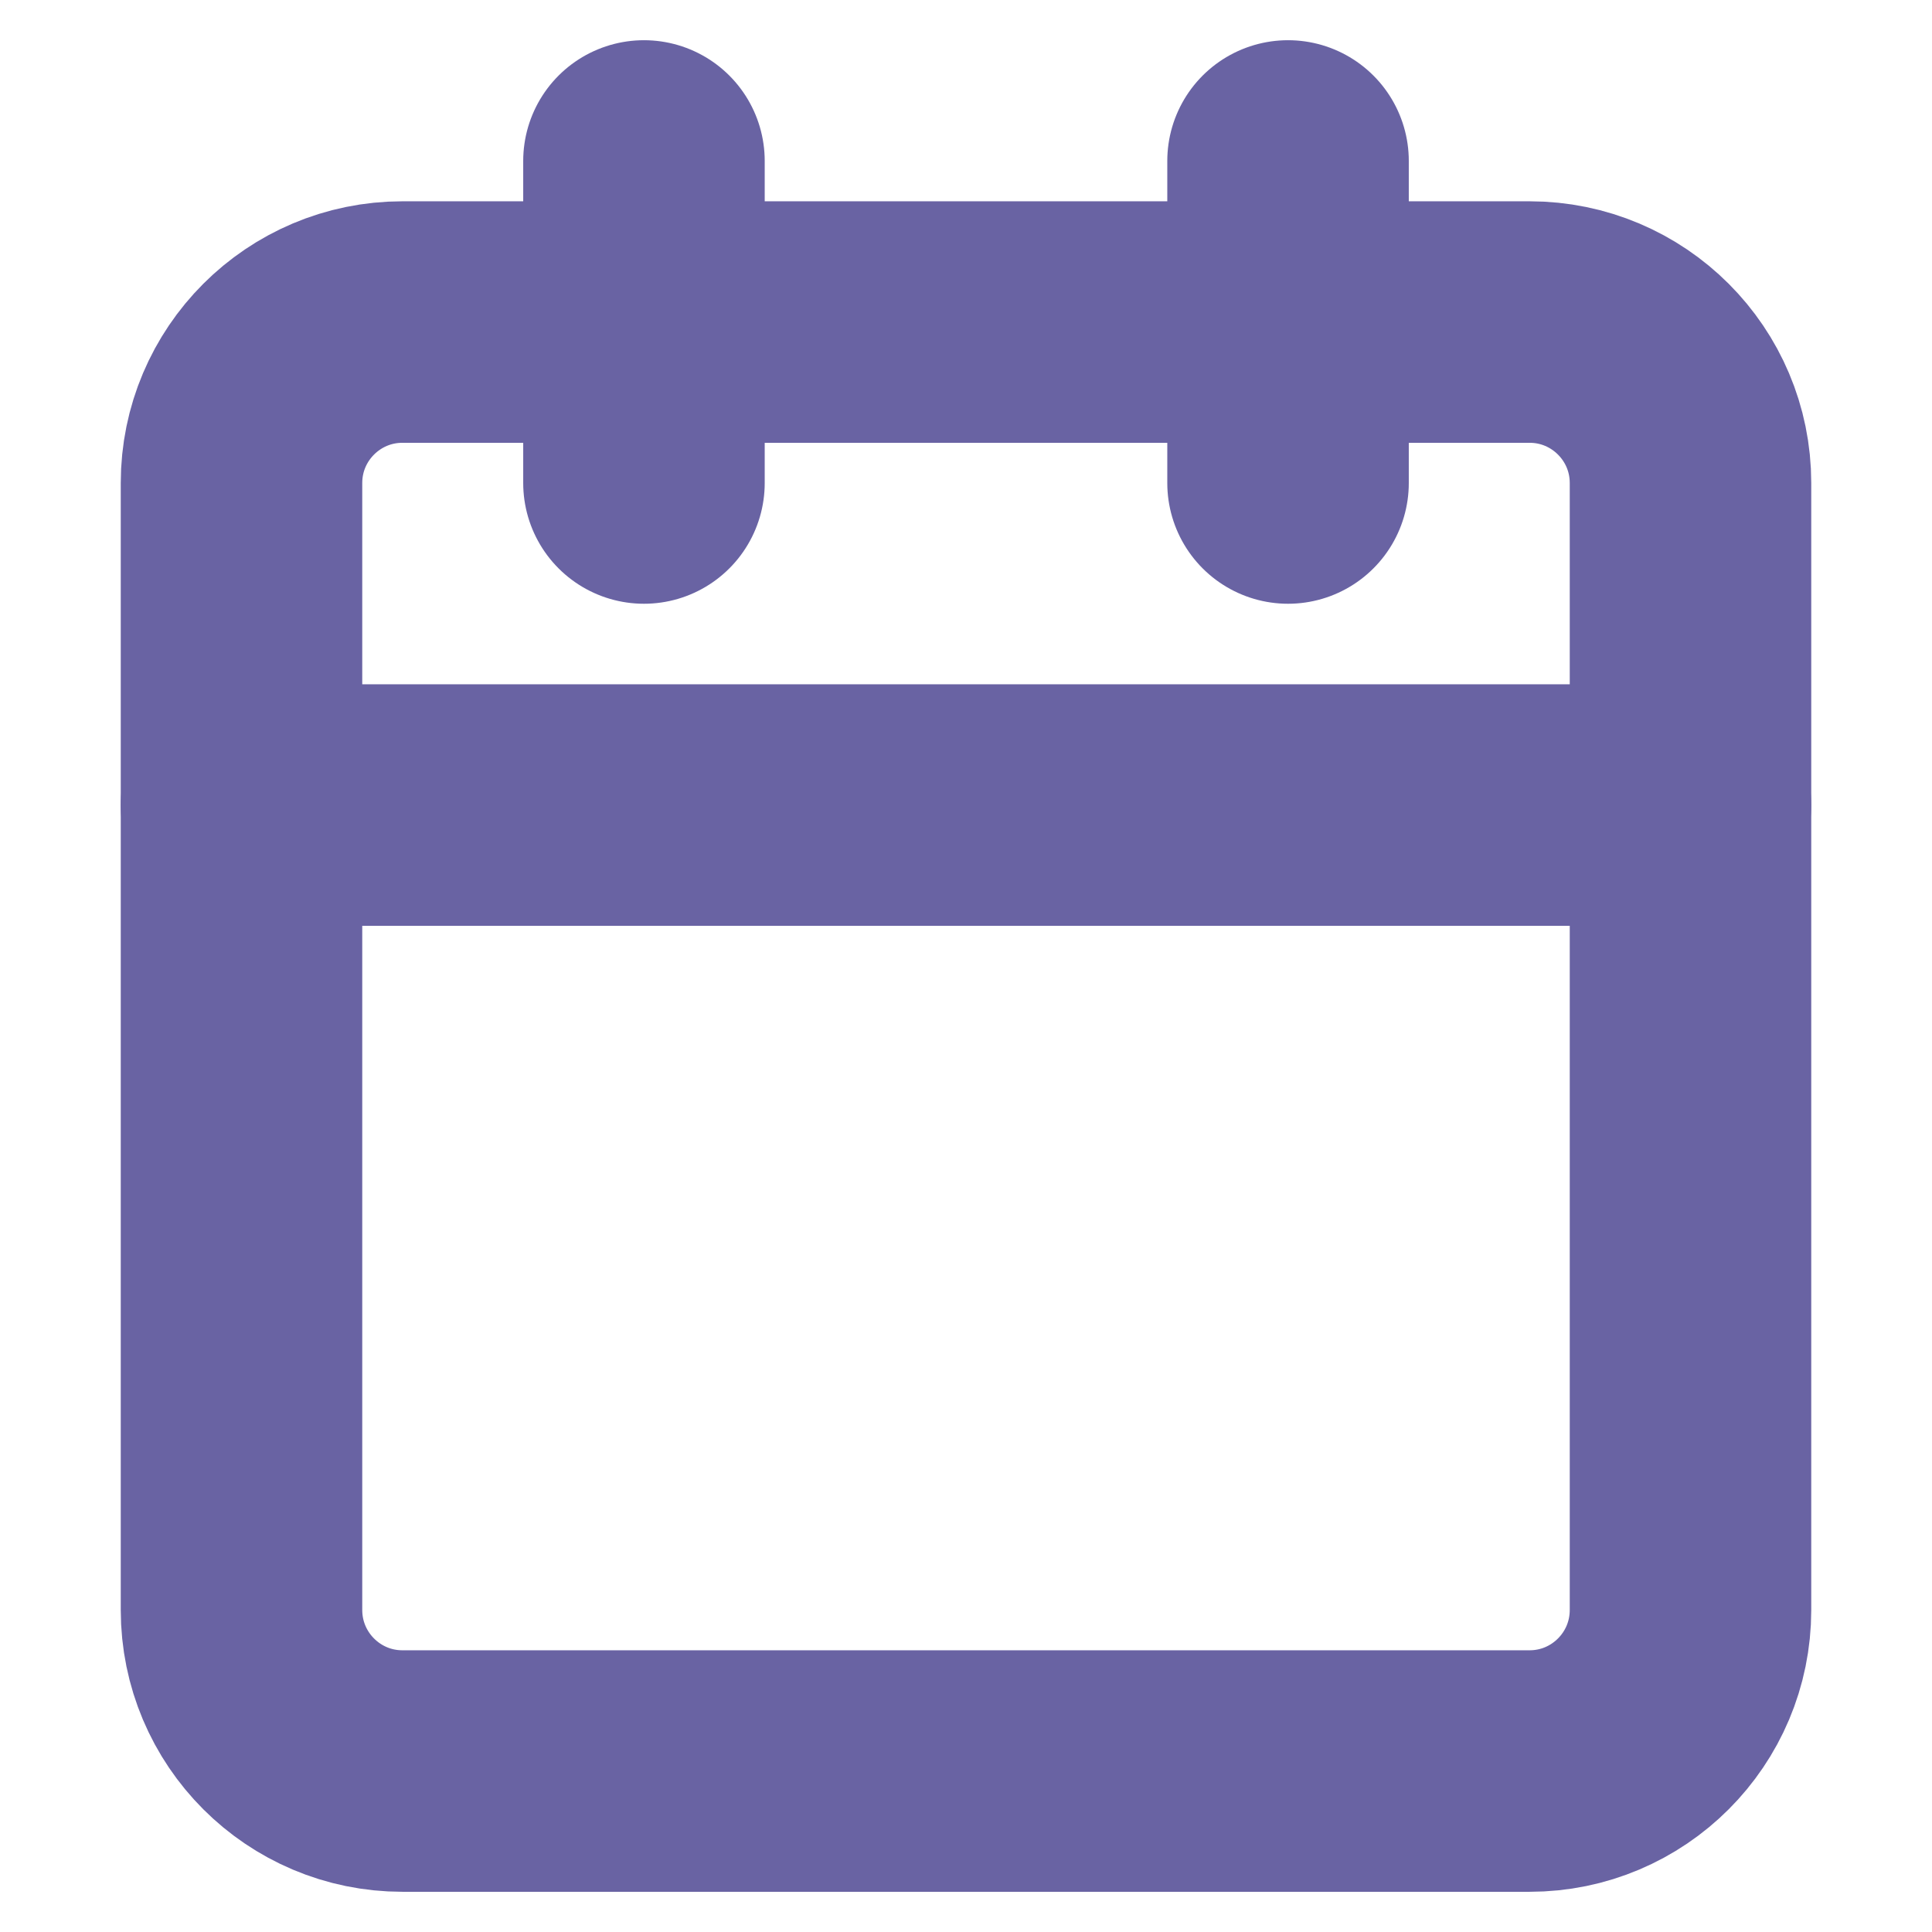 <svg width="16" height="16" viewBox="0 0 16 16" fill="none" xmlns="http://www.w3.org/2000/svg">
<path d="M12.667 2.667H3.333C2.597 2.667 2 3.264 2 4V13.333C2 14.07 2.597 14.667 3.333 14.667H12.667C13.403 14.667 14 14.07 14 13.333V4C14 3.264 13.403 2.667 12.667 2.667Z" stroke="#6963A3" stroke-width="2" stroke-linecap="round" stroke-linejoin="round"/>
<path d="M2 6.667H14" stroke="#6963A3" stroke-width="2" stroke-linecap="round" stroke-linejoin="round"/>
<path d="M10.667 1.333V4" stroke="#6963A3" stroke-width="2" stroke-linecap="round" stroke-linejoin="round"/>
<path d="M5.333 1.333V4" stroke="#6963A3" stroke-width="2" stroke-linecap="round" stroke-linejoin="round"/>
</svg>
